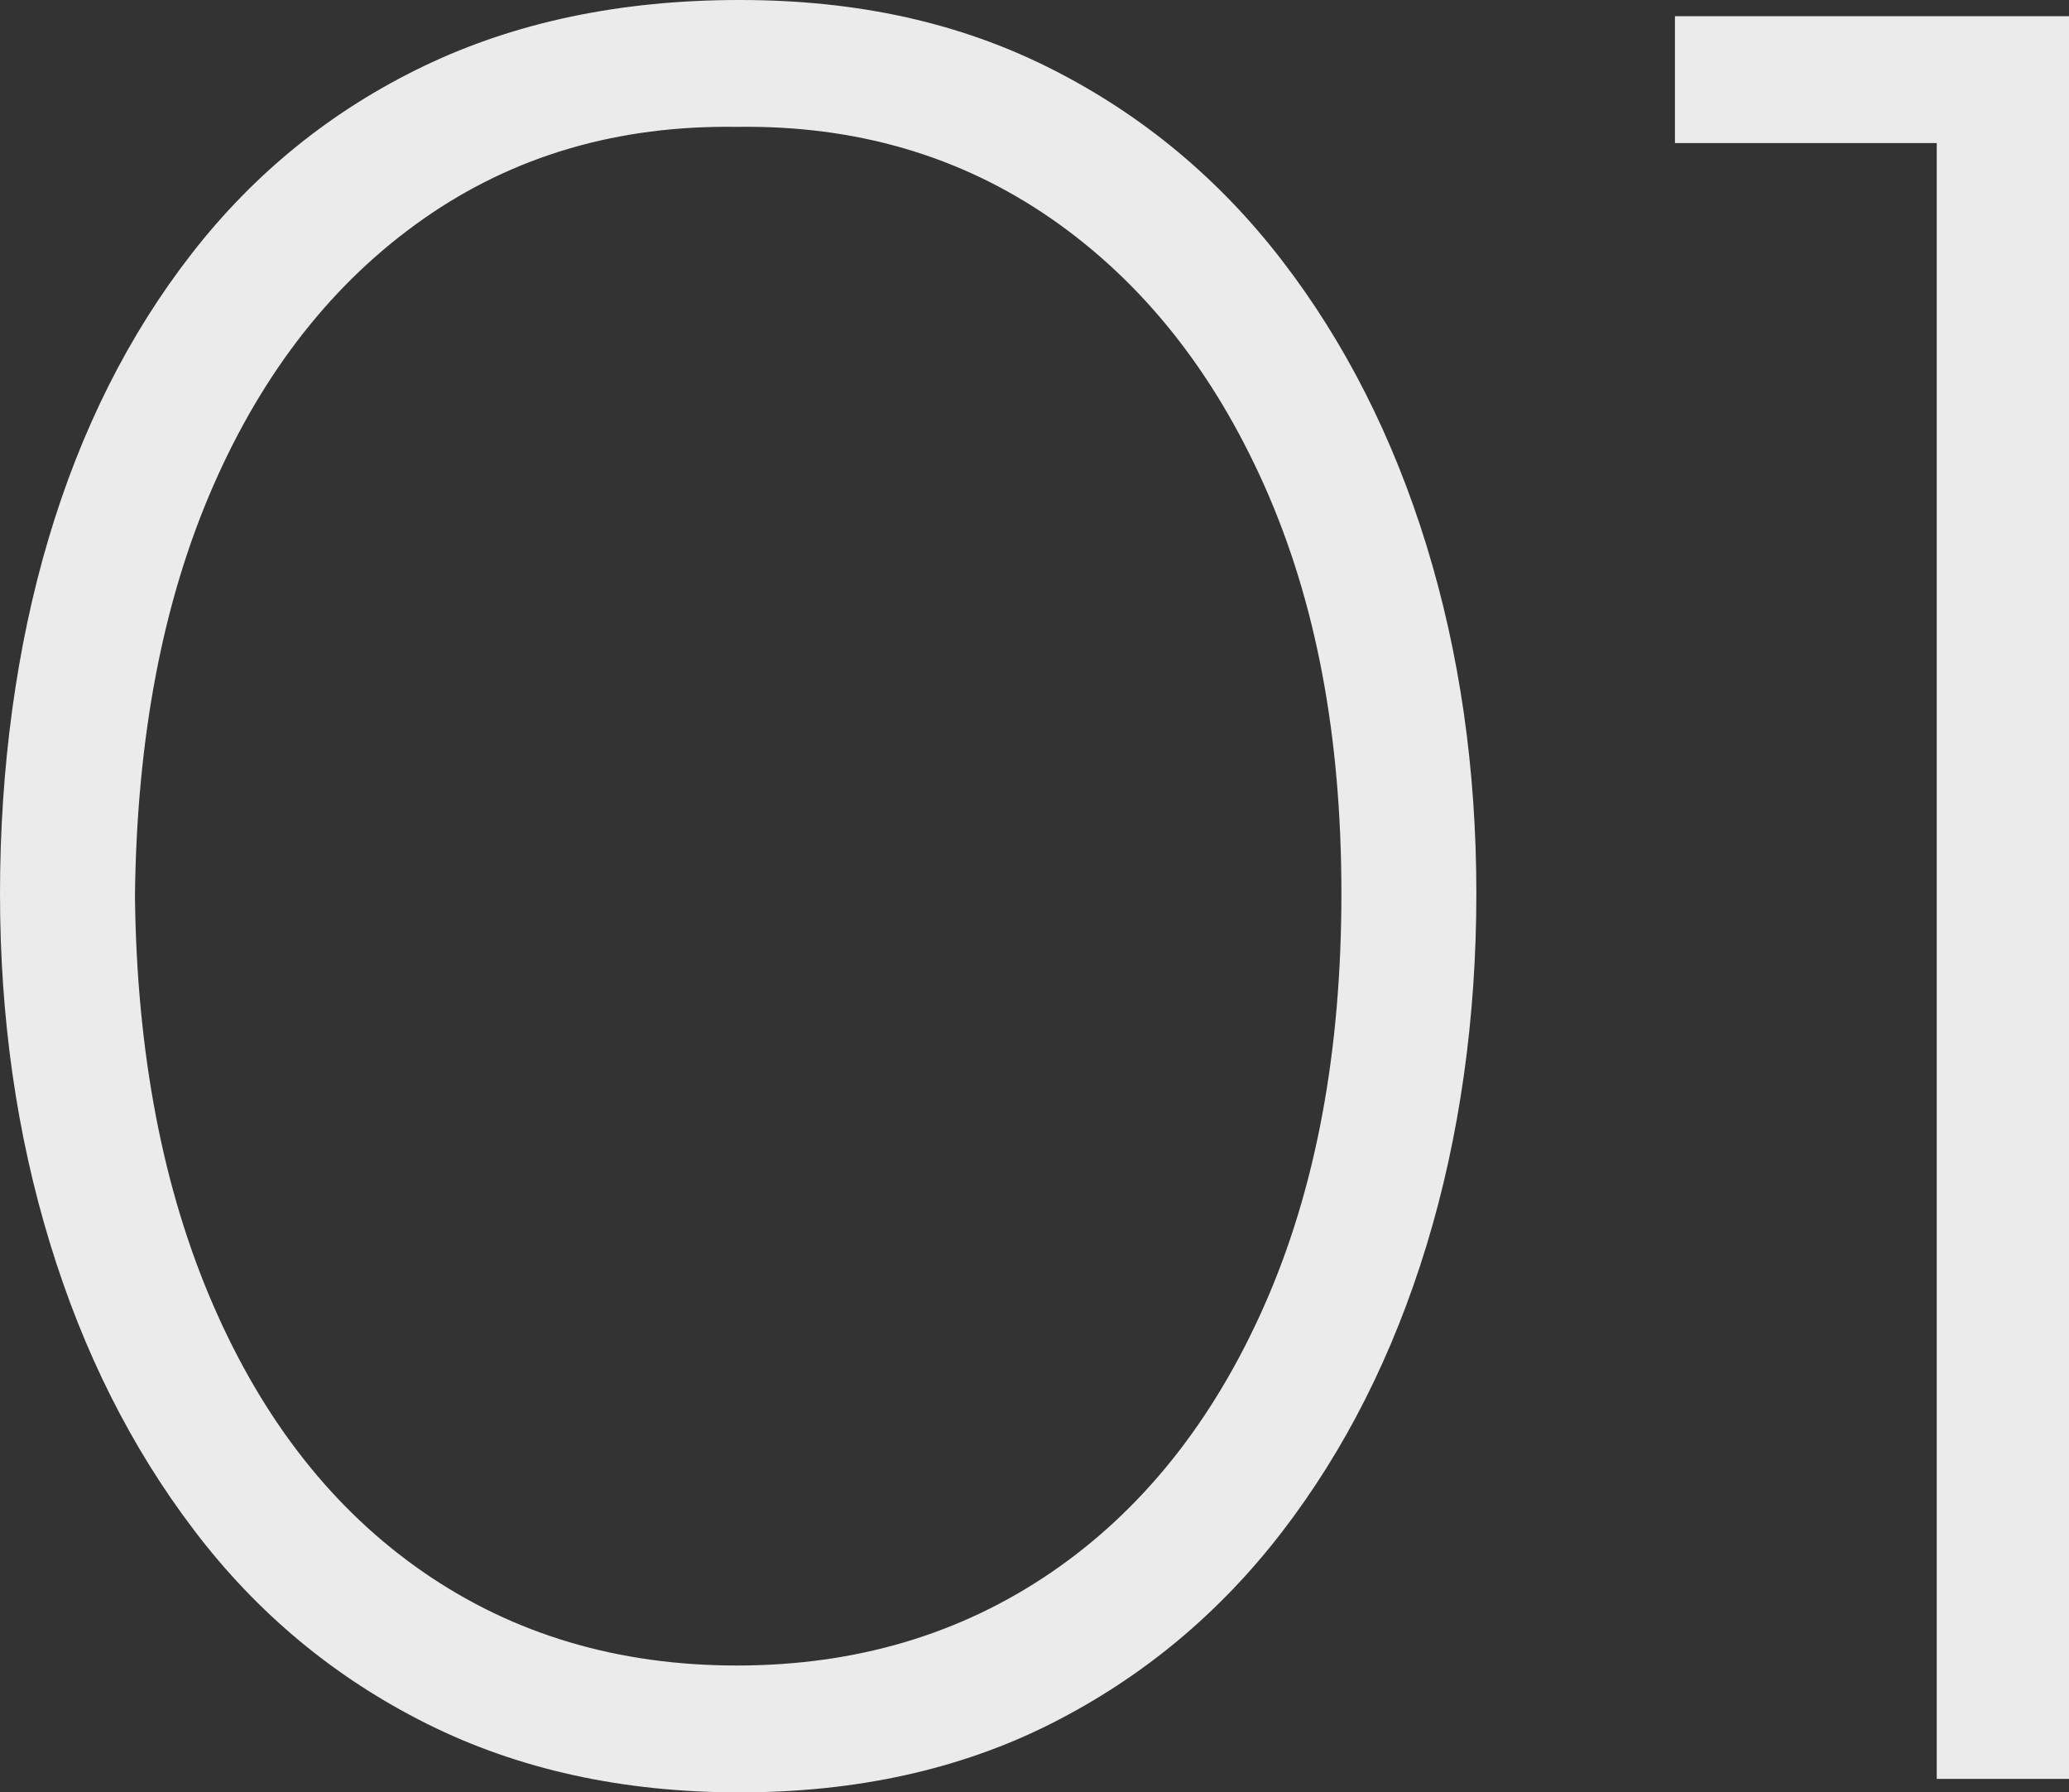<svg viewBox="0 0 291.3 252.32" xmlns="http://www.w3.org/2000/svg"><rect x="0" y="0" width="291.3" height="252.32" fill="#333333" stroke="none"/><g fill="#ebebeb"><path d="m104.12 252.32c-16.47 0-31.16-3.23-44.08-9.69s-23.82-15.51-32.68-27.17c-8.87-11.65-15.65-25.14-20.33-40.47-4.69-15.33-7.03-31.73-7.03-49.21s2.28-34.64 6.84-49.97c4.56-15.32 11.27-28.69 20.14-40.09 8.86-11.4 19.76-20.2 32.68-26.41 12.92-6.2 27.74-9.31 44.46-9.31s31.09 3.23 43.89 9.69c12.79 6.46 23.62 15.46 32.49 26.98 8.87 11.53 15.64 24.89 20.33 40.09 4.68 15.2 7.03 31.54 7.03 49.02s-2.35 34.27-7.03 49.59c-4.69 15.33-11.46 28.75-20.33 40.28s-19.7 20.52-32.49 26.98c-12.8 6.46-27.43 9.69-43.89 9.69zm-.38-17.86c16.72 0 31.47-4.37 44.27-13.11 12.79-8.74 22.8-21.28 30.02-37.62s10.83-35.65 10.83-57.95-3.61-41.16-10.83-57.38c-7.22-16.21-17.23-28.75-30.02-37.62-12.8-8.86-27.55-13.17-44.27-12.92-16.72-.25-31.42 4.06-44.08 12.92-12.67 8.87-22.55 21.41-29.64 37.62-7.1 16.22-10.77 35.47-11.02 57.76.25 22.04 3.92 41.23 11.02 57.57 7.09 16.34 16.97 28.88 29.64 37.62s27.36 13.11 44.08 13.11z"/><path d="m235.82 2.28h55.48v248.14h-18.62v-230.28h-36.86z"/></g></svg>